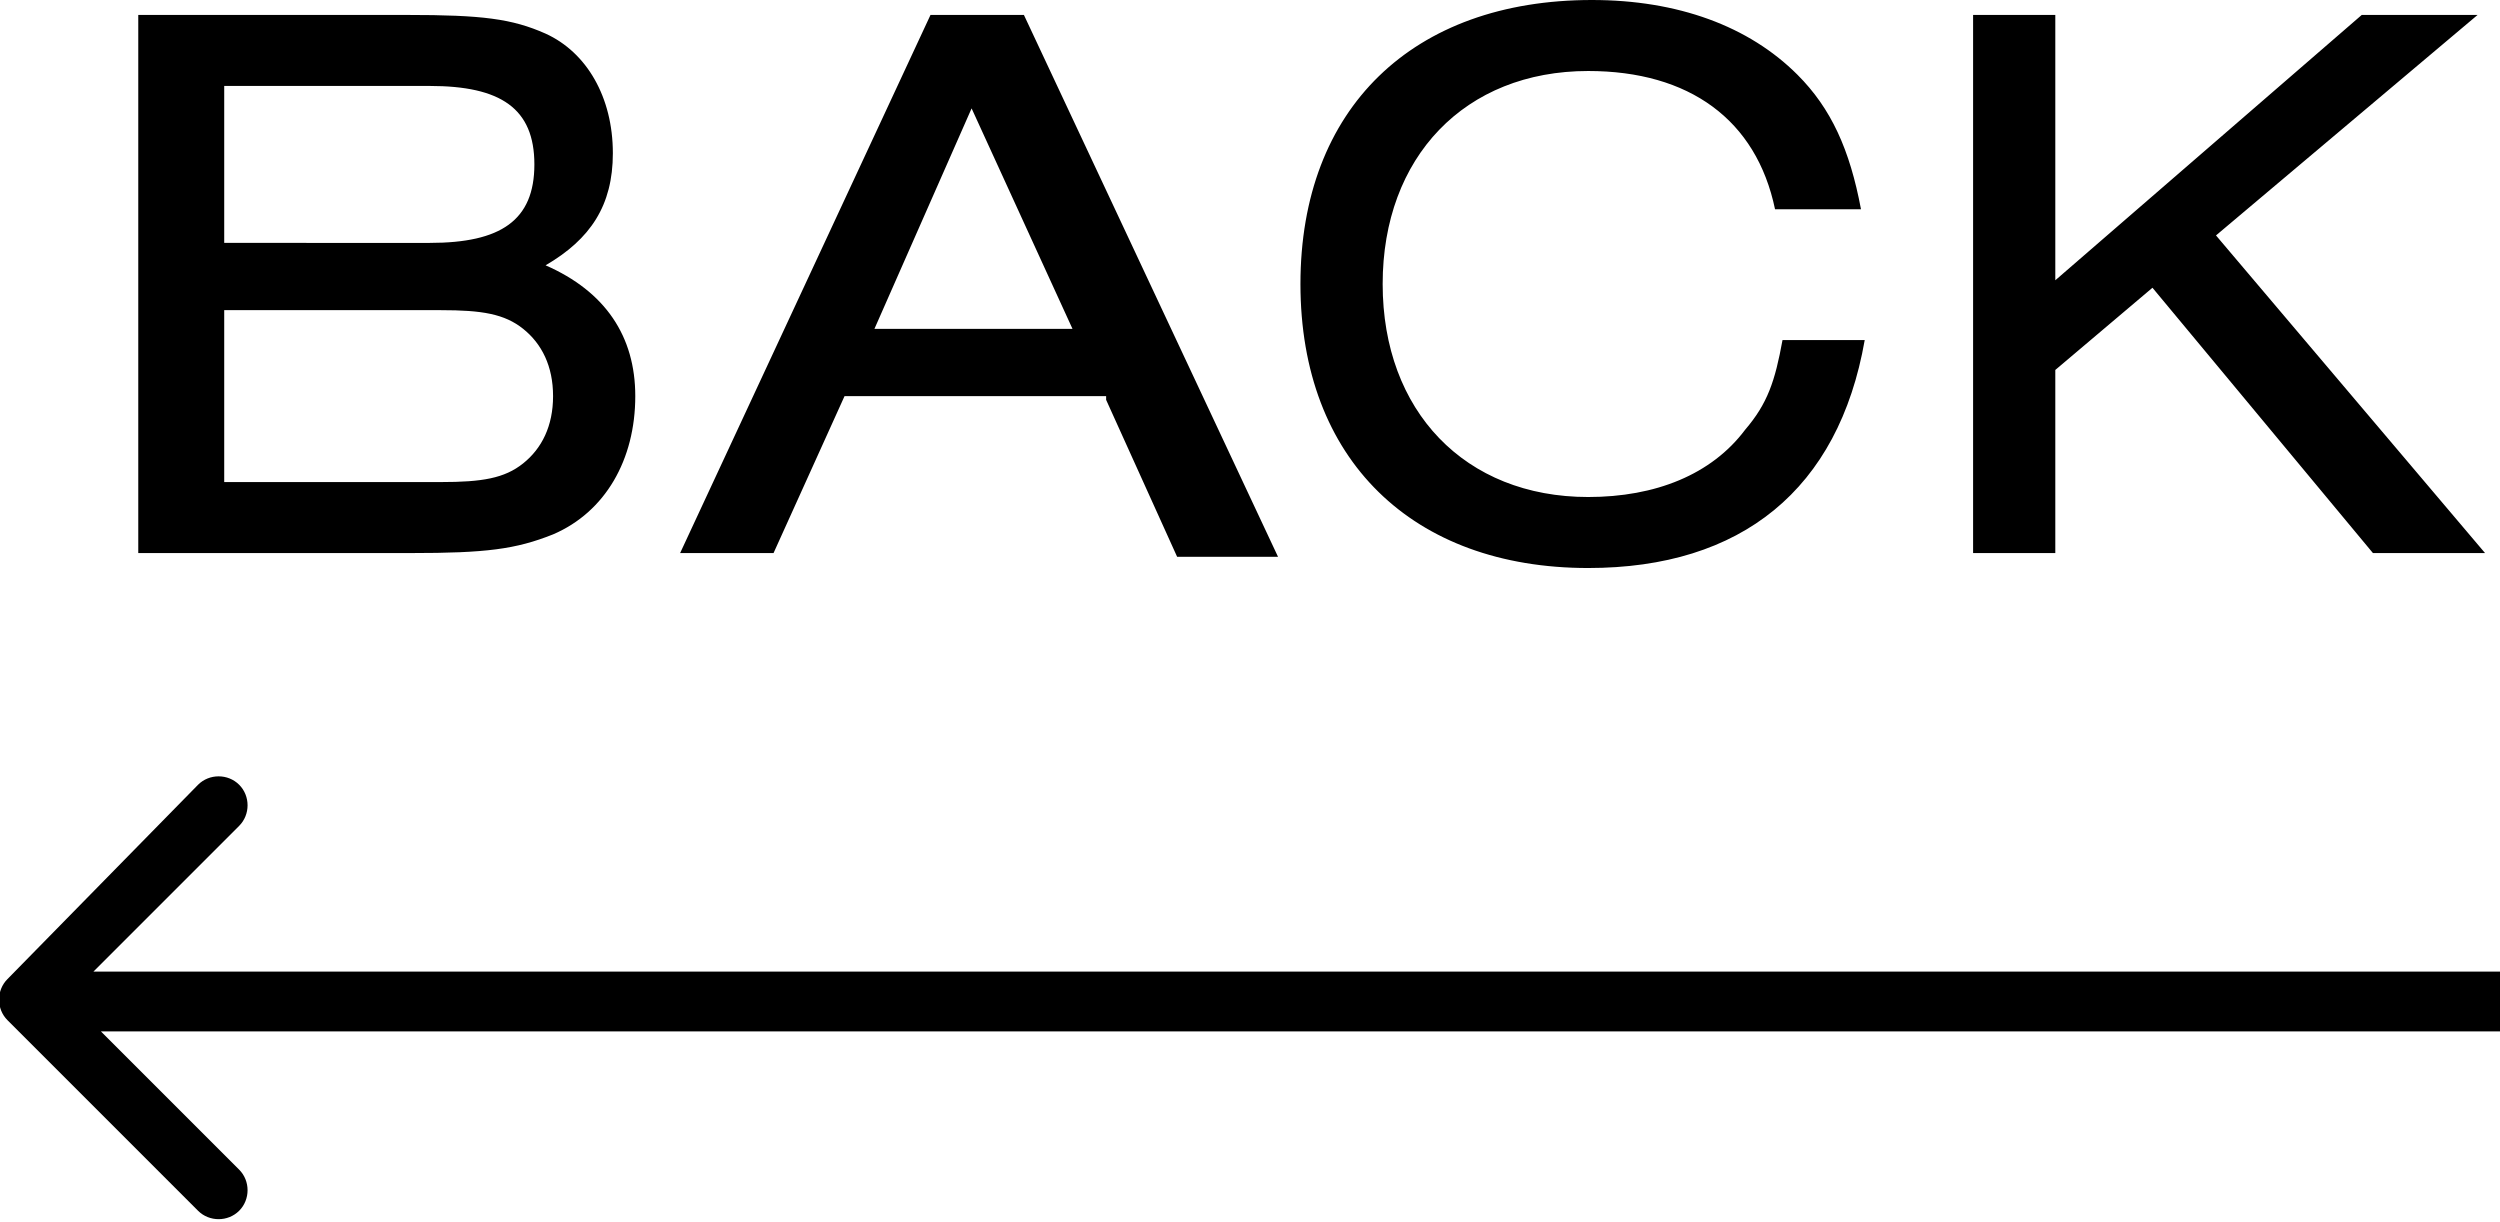 <?xml version="1.0" encoding="utf-8"?>
<!-- Generator: Adobe Illustrator 26.2.1, SVG Export Plug-In . SVG Version: 6.00 Build 0)  -->
<svg version="1.1" id="Layer_1" xmlns="http://www.w3.org/2000/svg" xmlns:xlink="http://www.w3.org/1999/xlink" x="0px" y="0px"
	 viewBox="0 0 66.9 32.7" style="enable-background:new 0 0 66.9 32.7;" xml:space="preserve">
<g>
	<path d="M3.7,14.8H11c2,0,2.8-0.1,3.8-0.5c1.4-0.6,2.2-2,2.2-3.7c0-1.6-0.8-2.8-2.4-3.5c1.2-0.7,1.8-1.6,1.8-3
		c0-1.5-0.7-2.7-1.8-3.2c-0.9-0.4-1.7-0.5-3.7-0.5H3.7V14.8z M6,6.4V2.3h5.5c1.9,0,2.8,0.6,2.8,2.1s-0.9,2.1-2.8,2.1H6z M6,12.9V8.3
		h5.8c1.1,0,1.7,0.1,2.2,0.5c0.5,0.4,0.8,1,0.8,1.8S14.5,12,14,12.4c-0.5,0.4-1.1,0.5-2.2,0.5H6z M29.6,10.7l1.9,4.2h2.7L27.4,0.4
		h-2.5l-6.7,14.4h2.5l1.9-4.2H29.6z M28.7,8.8h-5.3L26,2.9L28.7,8.8z M47.7,9.1c-0.2,1.1-0.4,1.7-1,2.4c-0.9,1.2-2.4,1.8-4.2,1.8
		c-3.3,0-5.5-2.3-5.5-5.7c0-3.4,2.2-5.7,5.5-5.7c2.7,0,4.5,1.3,5,3.7h2.3C49.5,4,49,2.9,48.1,2c-1.3-1.3-3.2-2-5.5-2
		c-4.8,0-7.8,2.9-7.8,7.6c0,4.7,3,7.6,7.7,7.6c4.1,0,6.7-2.1,7.4-6.1H47.7z M66.5,14.8l-7.2-8.5l7-5.9h-3.1L55,7.5V0.4h-2.2v14.4H55
		V9.9l2.6-2.2l5.9,7.1H66.5z"/>
	<path d="M0.2,26.2c-0.3,0.3-0.3,0.8,0,1.1l5.1,5.1c0.3,0.3,0.8,0.3,1.1,0c0.3-0.3,0.3-0.8,0-1.1l-4.6-4.6l4.6-4.6
		c0.3-0.3,0.3-0.8,0-1.1s-0.8-0.3-1.1,0L0.2,26.2z M66.9,26L0.8,26v1.6h66.1V26z"/>
</g>
</svg>
